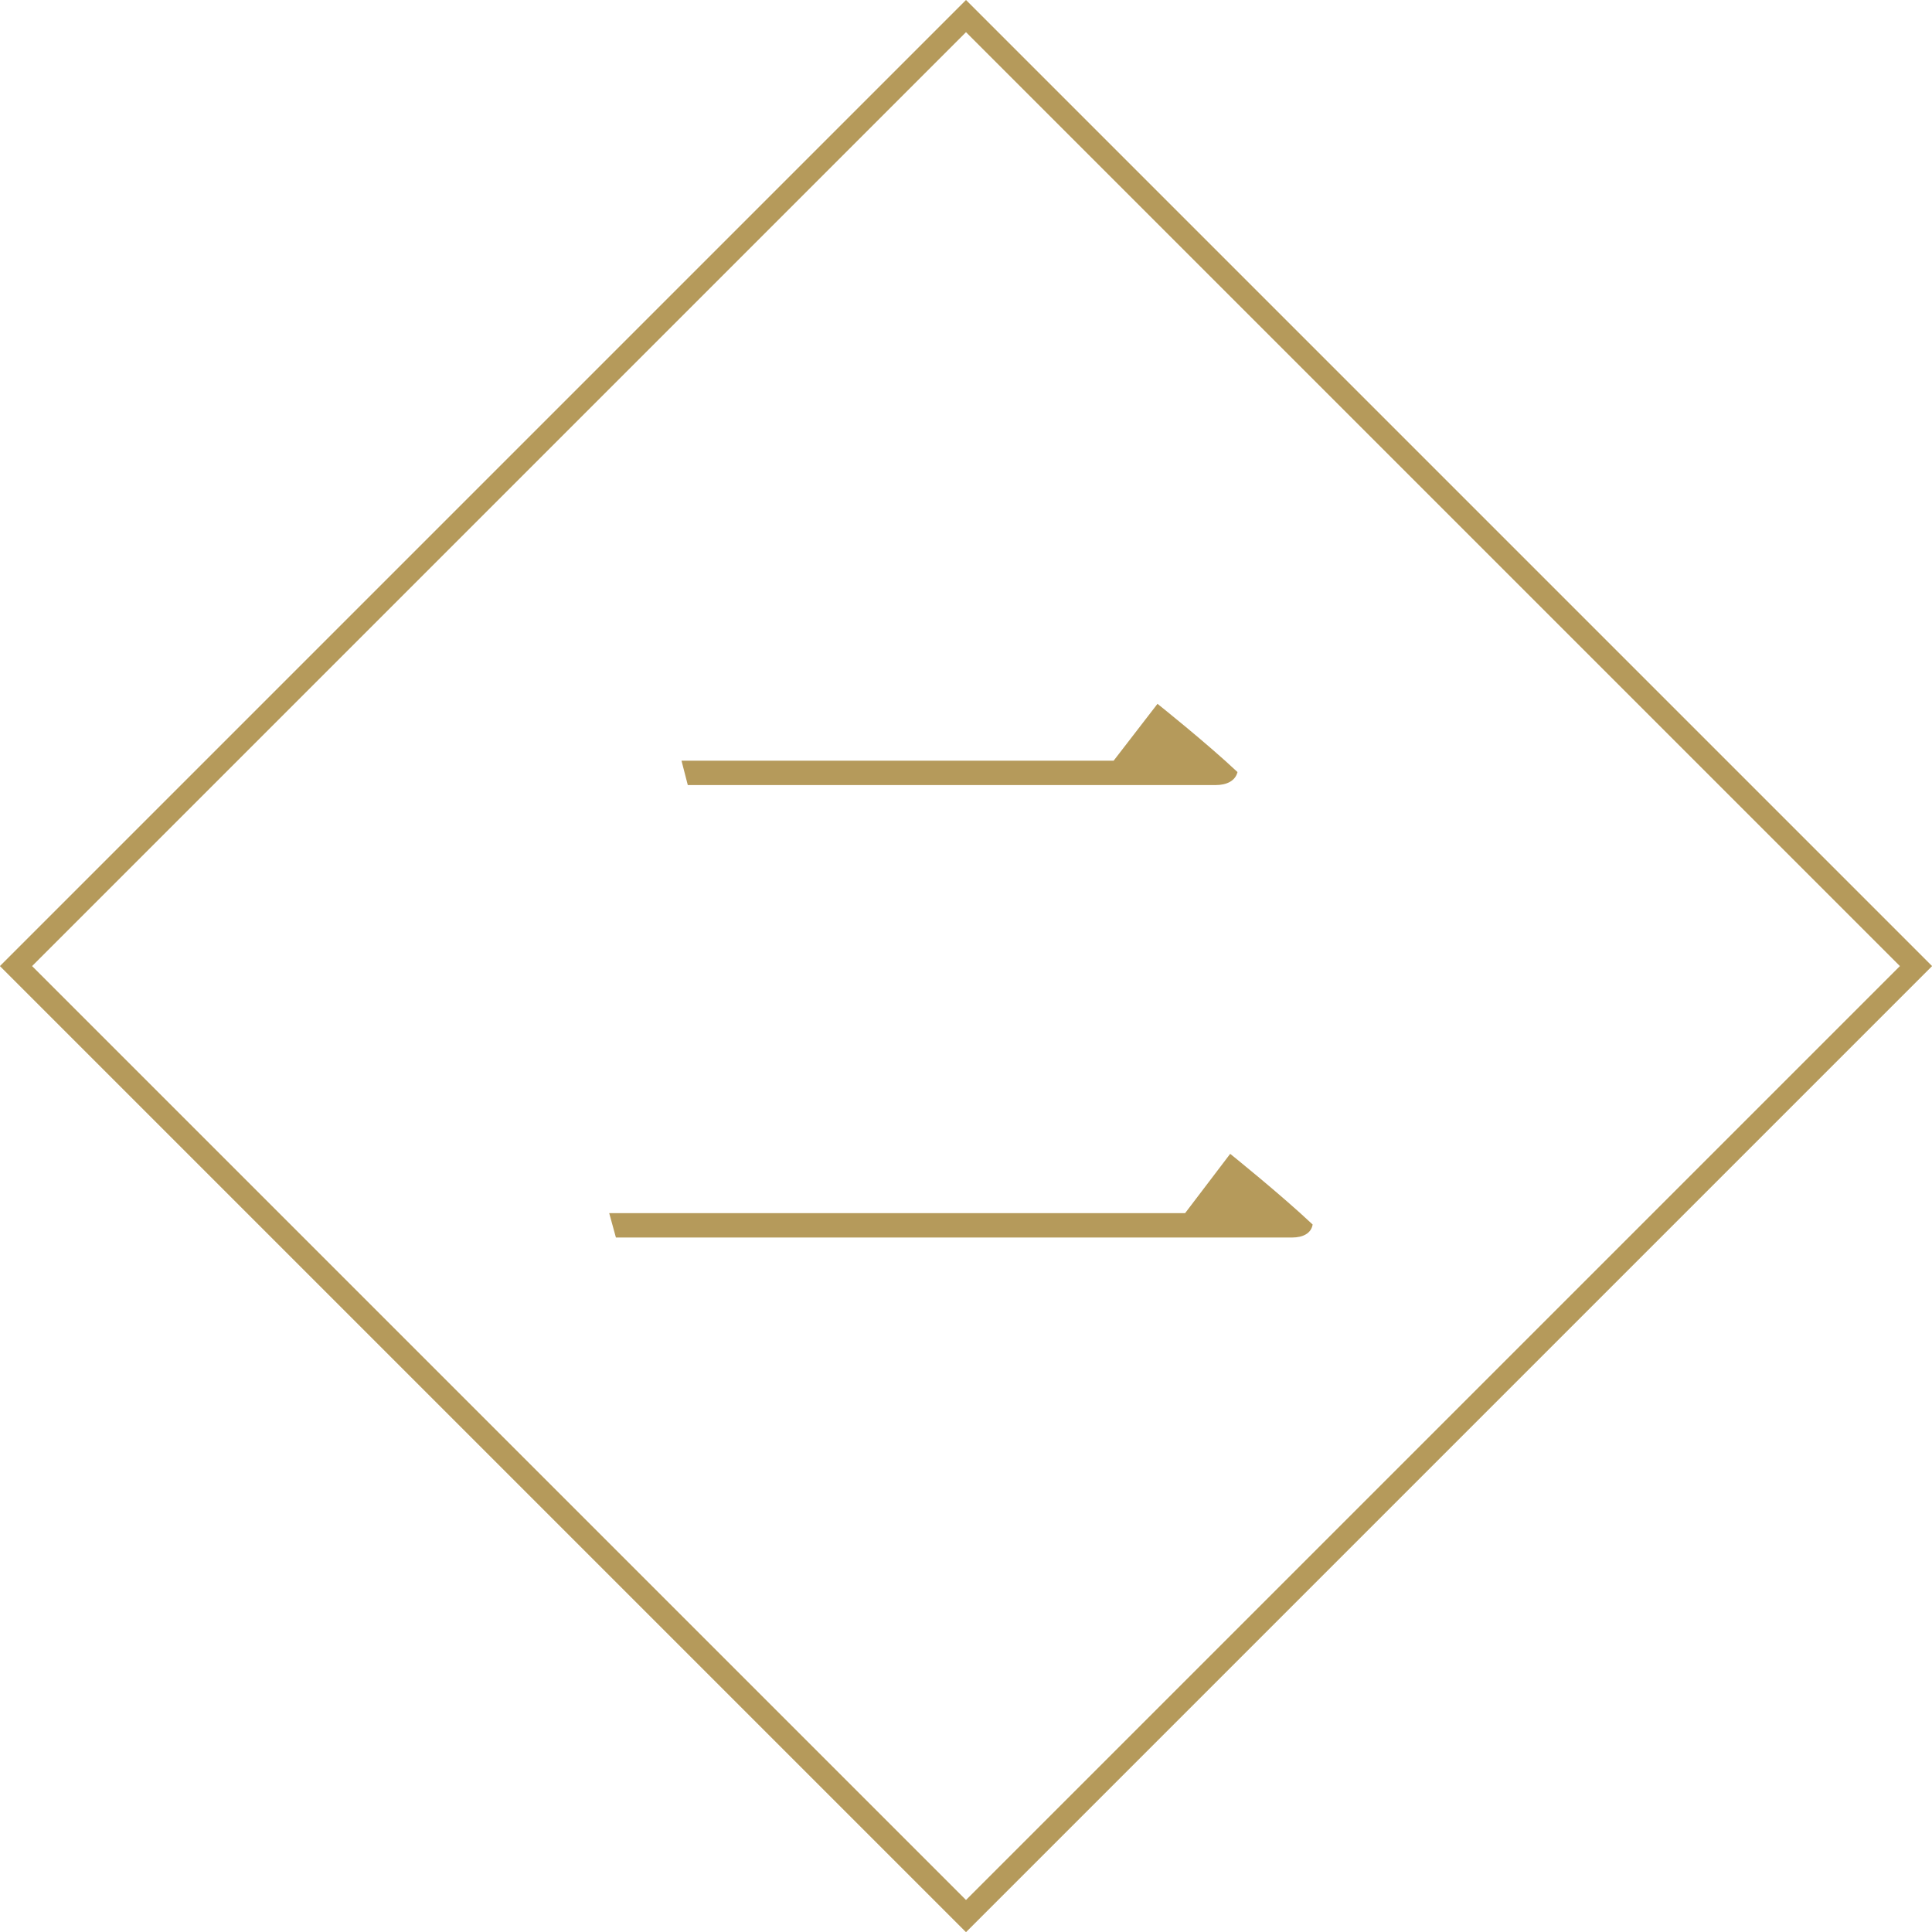 <svg xmlns="http://www.w3.org/2000/svg" viewBox="0 0 95.14 95.14"><defs><style>.cls-1{fill:#b59a5b;}.cls-2{fill:none;stroke:#b59a5b;stroke-miterlimit:10;stroke-width:1.12px;}</style></defs><path class="cls-1" d="M58.36,59.74l2.22-2.92s2.49,2,4.06,3.48c-.07.44-.49.64-1,.64H30.33L30,59.74ZM54.84,37.46,57,34.66s2.41,1.92,3.94,3.36c-.11.44-.54.64-1.07.64h-26l-.31-1.2Z"/><rect class="cls-2" x="14.49" y="14.49" width="66.16" height="66.16" transform="translate(47.57 -19.7) rotate(45)"/></svg>